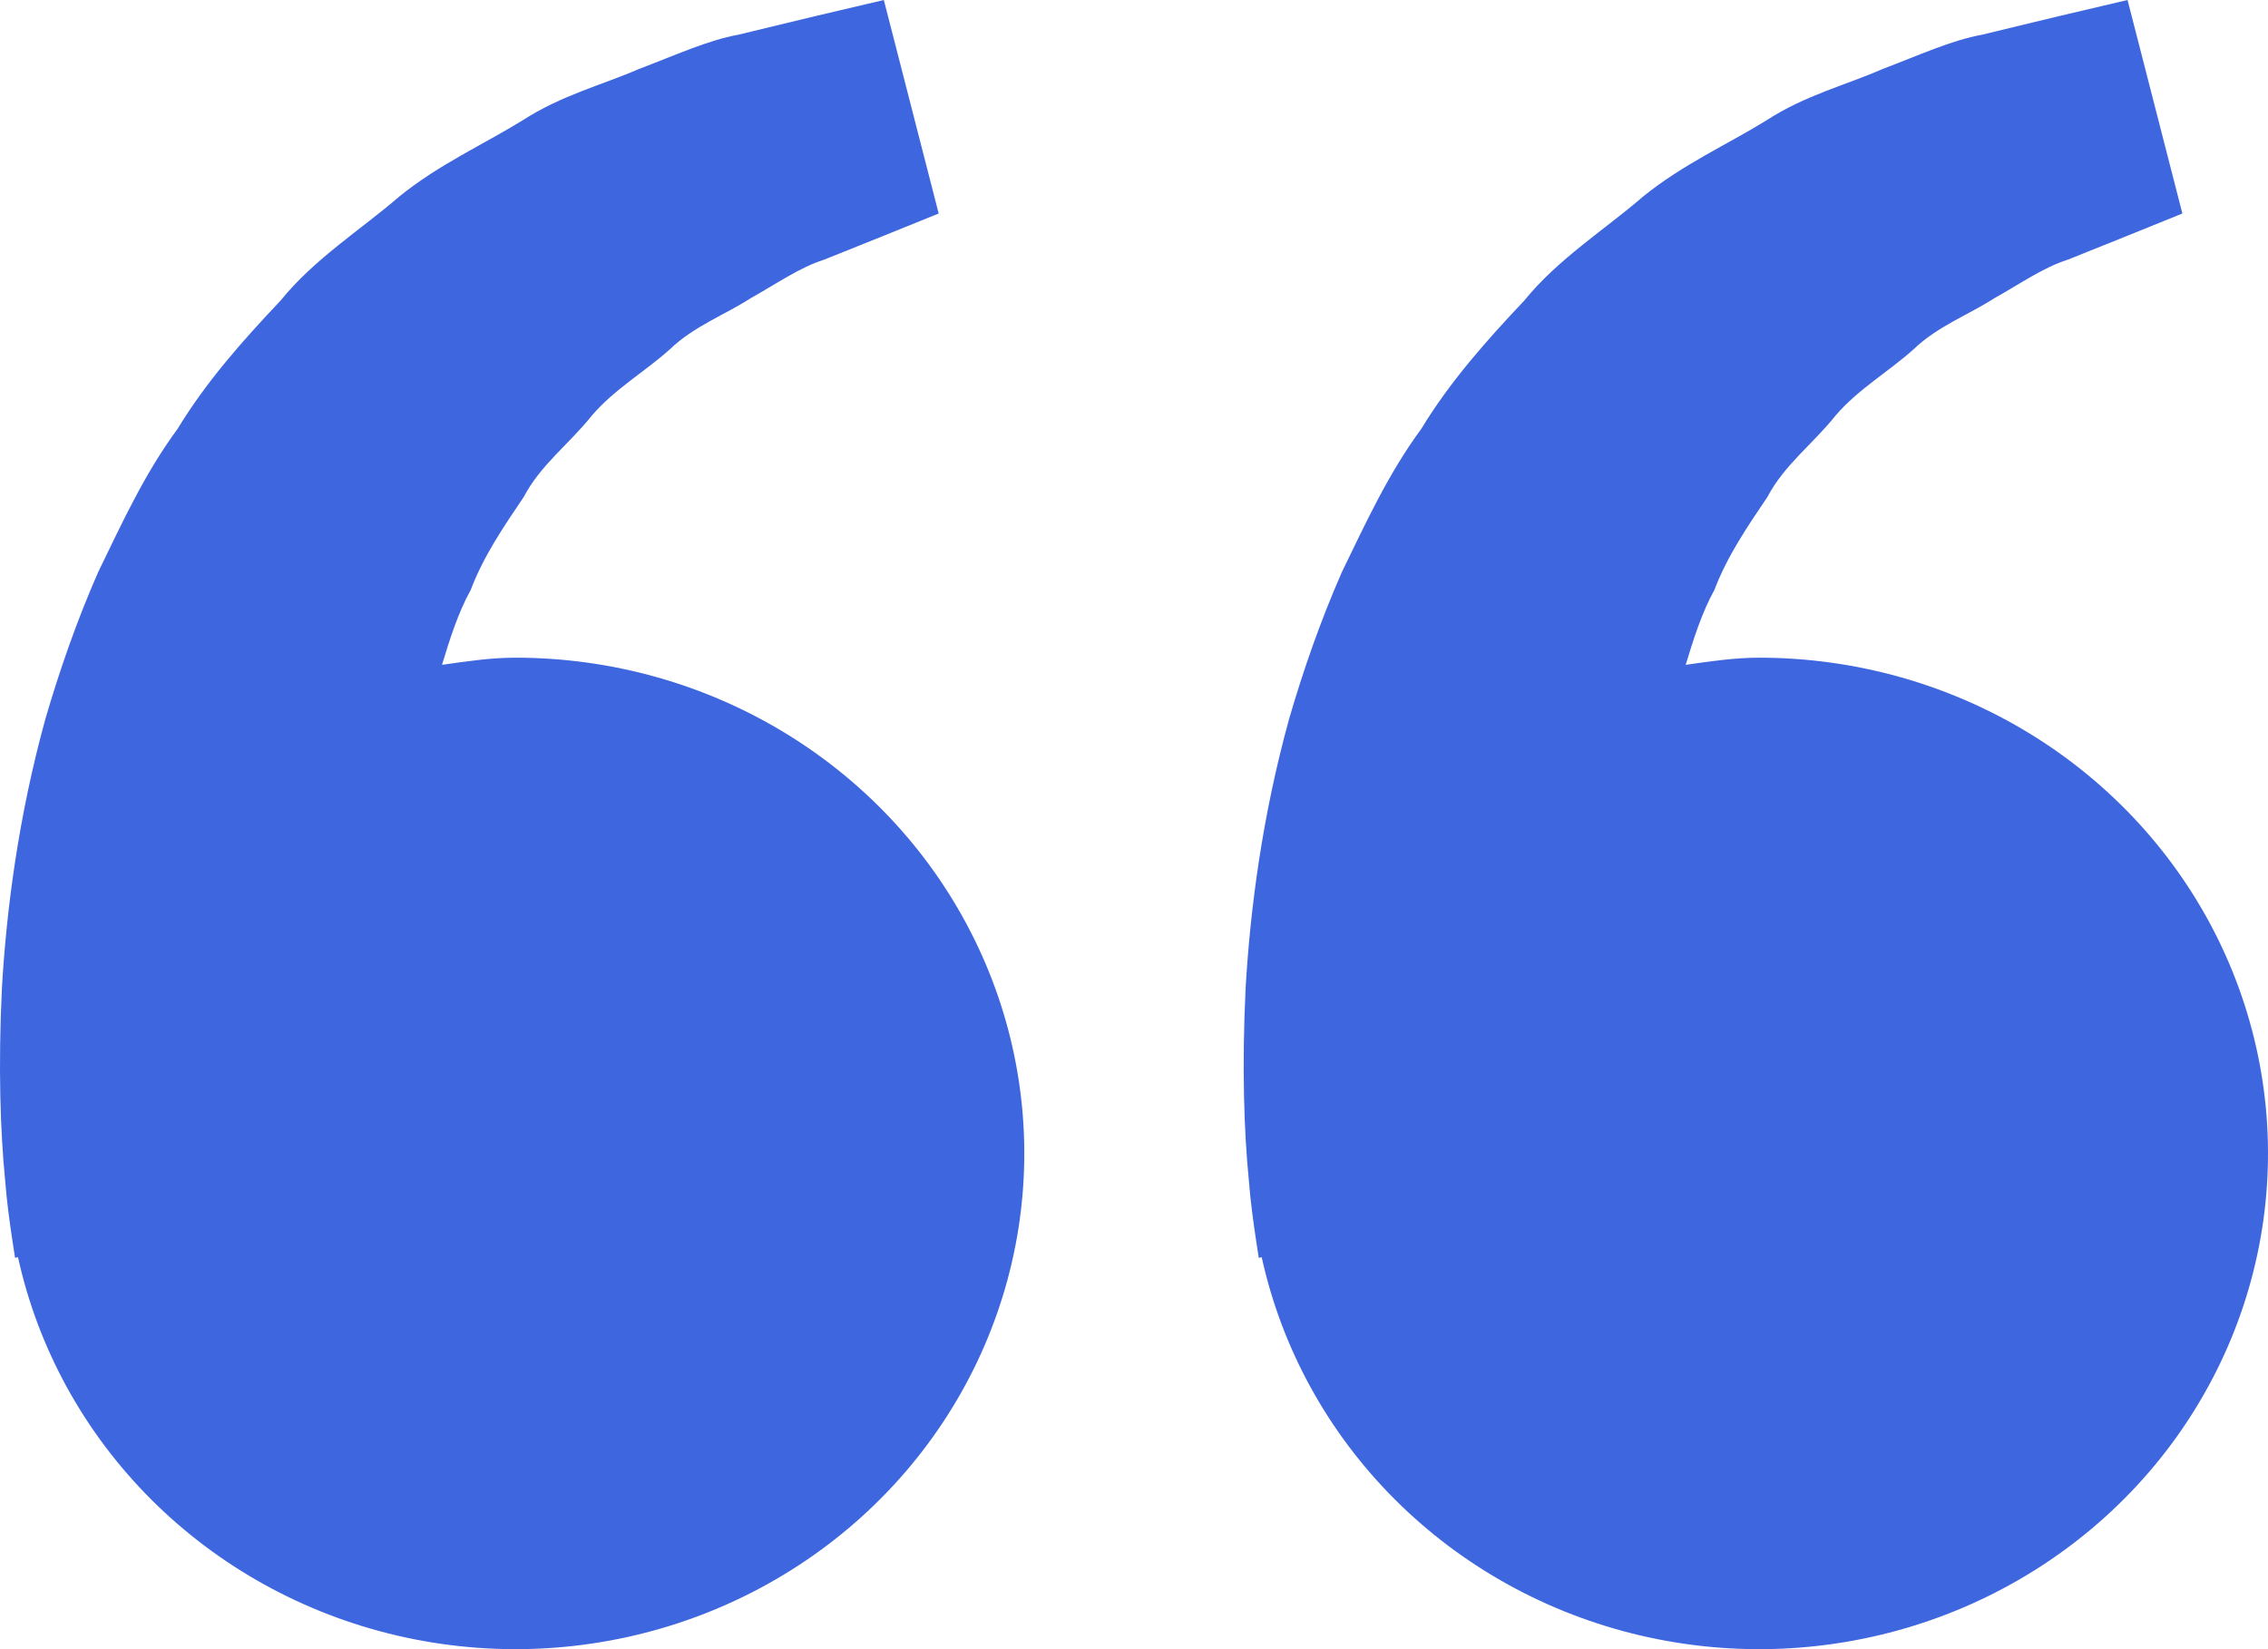 <svg
    xmlns="http://www.w3.org/2000/svg"
    width="110"
    height="80"
    view-box="0 0 110 80"
    fill="none"
>
    <path
        d="M25.001 31.904C23.779 31.904 22.605 32.086 21.437 32.251C21.815 31.011 22.205 29.75 22.83 28.617C23.455 26.971 24.431 25.544 25.402 24.107C26.213 22.552 27.645 21.499 28.697 20.168C29.8 18.875 31.302 18.015 32.492 16.941C33.66 15.818 35.19 15.257 36.407 14.466C37.68 13.755 38.787 12.97 39.972 12.596L42.928 11.409L45.527 10.357L42.867 0L39.593 0.77C38.546 1.026 37.268 1.325 35.815 1.683C34.329 1.951 32.744 2.683 30.979 3.351C29.235 4.11 27.217 4.623 25.341 5.841C23.455 7.006 21.278 7.979 19.359 9.539C17.5 11.148 15.257 12.542 13.601 14.589C11.791 16.502 10.004 18.512 8.616 20.799C7.009 22.979 5.918 25.373 4.767 27.741C3.725 30.108 2.886 32.529 2.2 34.88C0.901 39.594 0.319 44.072 0.094 47.904C-0.092 51.741 0.018 54.931 0.248 57.24C0.33 58.33 0.484 59.388 0.593 60.12L0.731 61.018L0.873 60.986C1.848 65.426 4.094 69.506 7.349 72.754C10.605 76.003 14.737 78.287 19.269 79.342C23.801 80.397 28.546 80.18 32.957 78.716C37.367 77.253 41.263 74.603 44.192 71.072C47.121 67.541 48.965 63.274 49.51 58.764C50.055 54.255 49.279 49.687 47.271 45.59C45.264 41.492 42.107 38.033 38.166 35.611C34.225 33.189 29.661 31.904 25.001 31.904ZM85.322 31.904C84.099 31.904 82.925 32.086 81.757 32.251C82.136 31.011 82.525 29.75 83.15 28.617C83.775 26.971 84.751 25.544 85.722 24.107C86.534 22.552 87.965 21.499 89.018 20.168C90.12 18.875 91.623 18.015 92.812 16.941C93.981 15.818 95.51 15.257 96.728 14.466C98 13.755 99.108 12.97 100.292 12.596L103.248 11.409L105.847 10.357L103.188 0L99.914 0.77C98.867 1.026 97.589 1.325 96.136 1.683C94.65 1.951 93.065 2.683 91.299 3.351C89.561 4.115 87.537 4.623 85.662 5.846C83.775 7.011 81.598 7.984 79.679 9.544C77.82 11.153 75.577 12.548 73.921 14.589C72.112 16.502 70.324 18.512 68.937 20.799C67.33 22.979 66.239 25.373 65.087 27.741C64.045 30.108 63.206 32.529 62.521 34.88C61.221 39.594 60.64 44.072 60.415 47.904C60.228 51.741 60.338 54.931 60.569 57.24C60.651 58.33 60.804 59.388 60.914 60.12L61.051 61.018L61.194 60.986C62.169 65.426 64.414 69.506 67.67 72.754C70.925 76.003 75.058 78.287 79.589 79.342C84.121 80.397 88.867 80.18 93.277 78.716C97.688 77.253 101.583 74.603 104.513 71.072C107.442 67.541 109.286 63.274 109.831 58.764C110.376 54.255 109.599 49.687 107.592 45.59C105.584 41.492 102.427 38.033 98.486 35.611C94.545 33.189 89.981 31.904 85.322 31.904Z"
        fill="#3E66DF"
    />
</svg>